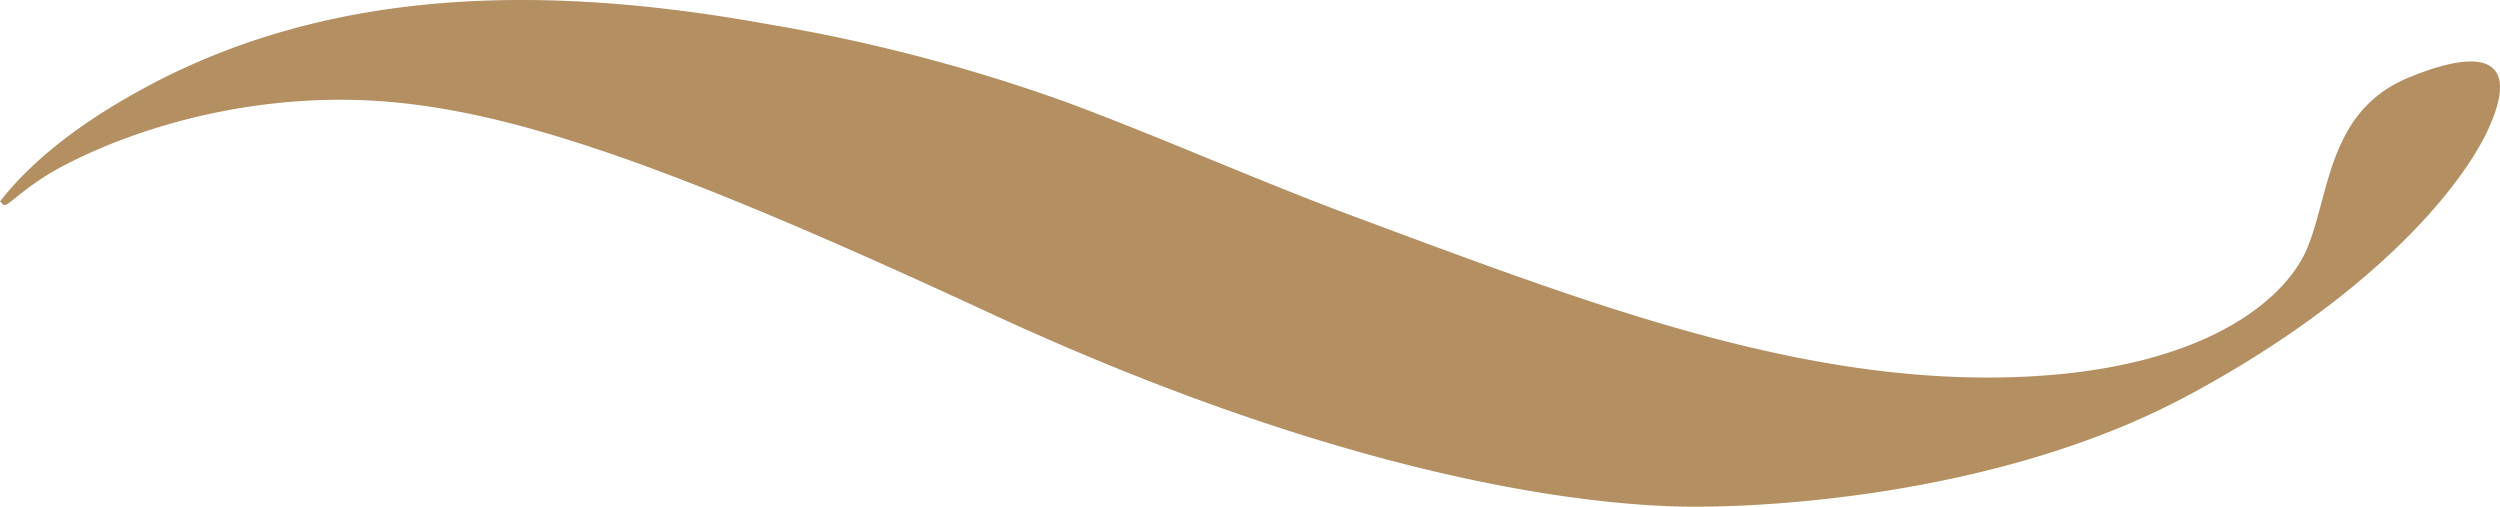 <svg xmlns="http://www.w3.org/2000/svg" width="336.102" height="68.12" viewBox="0 0 336.102 68.12">
  <g id="Gruppe_39205" data-name="Gruppe 39205" transform="translate(-108.887 -462.171)">
    <path id="Pfad_35328" data-name="Pfad 35328" d="M433.071,472.453c-11.026,4.307-10.884,15.214-13.89,22.818s-15.321,17.656-43.1,17.656-55.13-10.48-85.2-21.672c-12.982-4.832-25.628-10.515-38.611-15.342a232.045,232.045,0,0,0-39.934-10.454c-25.278-4.587-51.84-5.489-75.956,4.66-2.583,1.087-5.12,2.289-7.591,3.613-7.273,3.893-14.742,8.94-19.9,15.515l.433.428c.428.433,1.575-1.147,5.294-3.588s18.042-9.9,37.806-10.474,41.668,6.458,89.348,28.557,80.188,26.121,94.933,26.121,43.391-2.726,66.013-14.78,35.513-25.836,40.236-35.021C447.679,471.015,444.1,468,433.071,472.453Z" fill="#b38f61"/>
  </g>
</svg>

